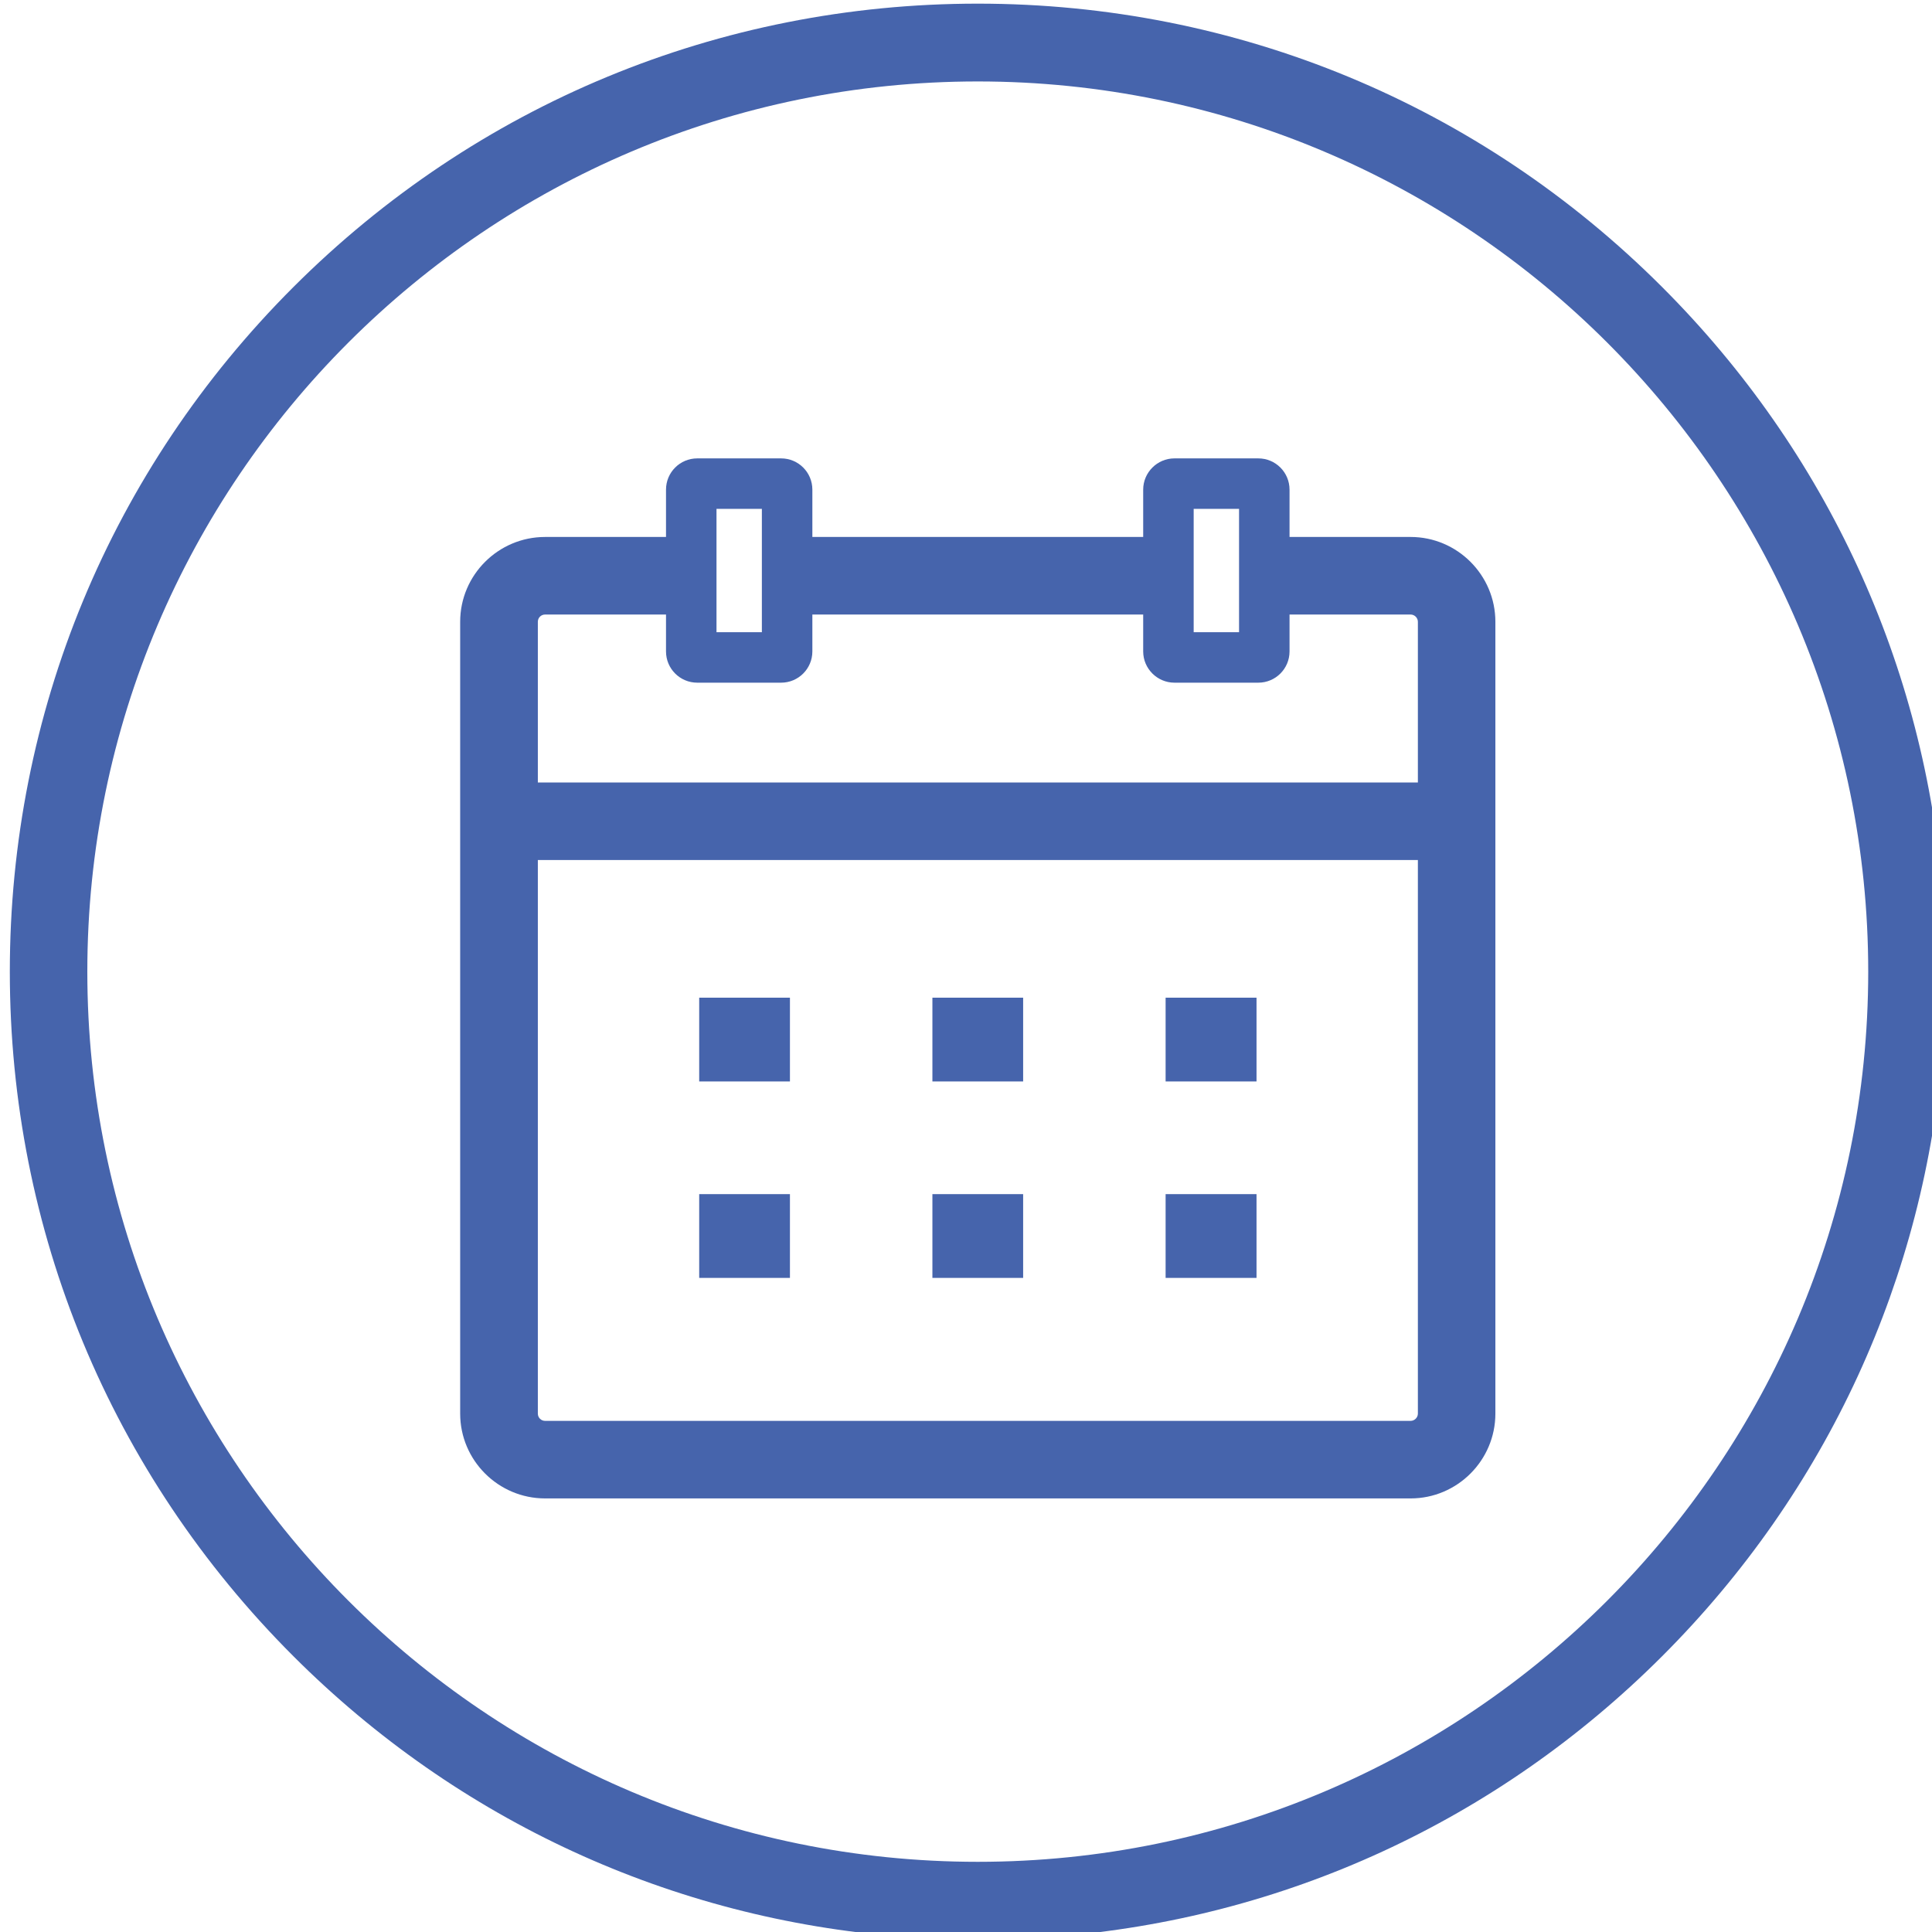 <?xml version="1.0" encoding="UTF-8" standalone="no"?>
<svg xmlns="http://www.w3.org/2000/svg" xmlns:xlink="http://www.w3.org/1999/xlink" xmlns:serif="http://www.serif.com/" width="100%" height="100%" viewBox="0 0 80 80" version="1.1" xml:space="preserve" style="fill-rule:evenodd;clip-rule:evenodd;stroke-linejoin:round;stroke-miterlimit:2;">
    <g transform="matrix(0.731,0,0,0.731,-730.966,-271.664)">
        <path d="M1000.51,426.672C1000.51,412.024 1006.21,398.254 1016.57,387.897C1026.93,377.543 1040.7,371.84 1055.34,371.84C1069.99,371.84 1083.76,377.543 1094.11,387.897C1103.45,397.237 1109.01,409.353 1110.01,422.384L1110.01,430.96C1109.01,443.991 1103.45,456.107 1094.11,465.447C1084.77,474.785 1072.66,480.339 1059.63,481.34L1051.05,481.34C1038.03,480.339 1025.91,474.785 1016.57,465.447C1006.21,455.09 1000.51,441.319 1000.51,426.672ZM1055.34,376.247C1027.53,376.247 1004.9,398.868 1004.9,426.672C1004.9,454.476 1027.53,477.097 1055.34,477.097C1083.15,477.097 1105.78,454.476 1105.78,426.672C1105.78,398.868 1083.15,376.247 1055.34,376.247ZM1030.83,456.512C1028.18,456.512 1026.02,454.356 1026.02,451.707L1026.02,406.855C1026.02,404.206 1028.18,402.05 1030.83,402.05L1037.68,402.05L1037.68,399.369C1037.68,398.393 1038.47,397.599 1039.45,397.599L1044.2,397.599C1045.18,397.599 1045.97,398.393 1045.97,399.369L1045.97,402.05L1064.71,402.05L1064.71,399.369C1064.71,398.393 1065.51,397.599 1066.48,397.599L1071.23,397.599C1072.21,397.599 1073,398.393 1073,399.369L1073,402.05L1079.86,402.05C1082.5,402.05 1084.66,404.206 1084.66,406.855L1084.66,451.707C1084.66,454.356 1082.5,456.512 1079.86,456.512L1030.83,456.512ZM1030.42,406.855L1030.42,415.959L1080.27,415.959L1080.27,406.855C1080.27,406.628 1080.08,406.444 1079.86,406.444L1073,406.444L1073,408.535C1073,409.51 1072.21,410.304 1071.23,410.304L1066.48,410.304C1065.51,410.304 1064.71,409.51 1064.71,408.535L1064.71,406.444L1045.97,406.444L1045.97,408.535C1045.97,409.51 1045.18,410.304 1044.2,410.304L1039.45,410.304C1038.47,410.304 1037.68,409.51 1037.68,408.535L1037.68,406.444L1030.83,406.444C1030.6,406.444 1030.42,406.628 1030.42,406.855ZM1040.54,400.459L1040.54,407.444L1043.11,407.444L1043.11,400.459L1040.54,400.459ZM1067.57,400.459L1067.57,407.444L1070.14,407.444L1070.14,400.459L1067.57,400.459ZM1030.42,420.351L1030.42,451.707C1030.42,451.934 1030.6,452.119 1030.83,452.119L1079.86,452.119C1080.08,452.119 1080.27,451.934 1080.27,451.707L1080.27,420.351L1030.42,420.351ZM1057.91,439.275L1057.91,444.02L1052.77,444.02L1052.77,439.275L1057.91,439.275ZM1071.13,439.275L1071.13,444.02L1065.98,444.02L1065.98,439.275L1071.13,439.275ZM1057.91,428.148L1057.91,432.893L1052.77,432.893L1052.77,428.148L1057.91,428.148ZM1044.7,428.148L1044.7,432.893L1039.56,432.893L1039.56,428.148L1044.7,428.148ZM1071.13,428.148L1071.13,432.893L1065.98,432.893L1065.98,428.148L1071.13,428.148ZM1044.7,439.275L1044.7,444.02L1039.56,444.02L1039.56,439.275L1044.7,439.275Z" style="fill:rgb(70,100,172);"></path>
    </g>
</svg>
